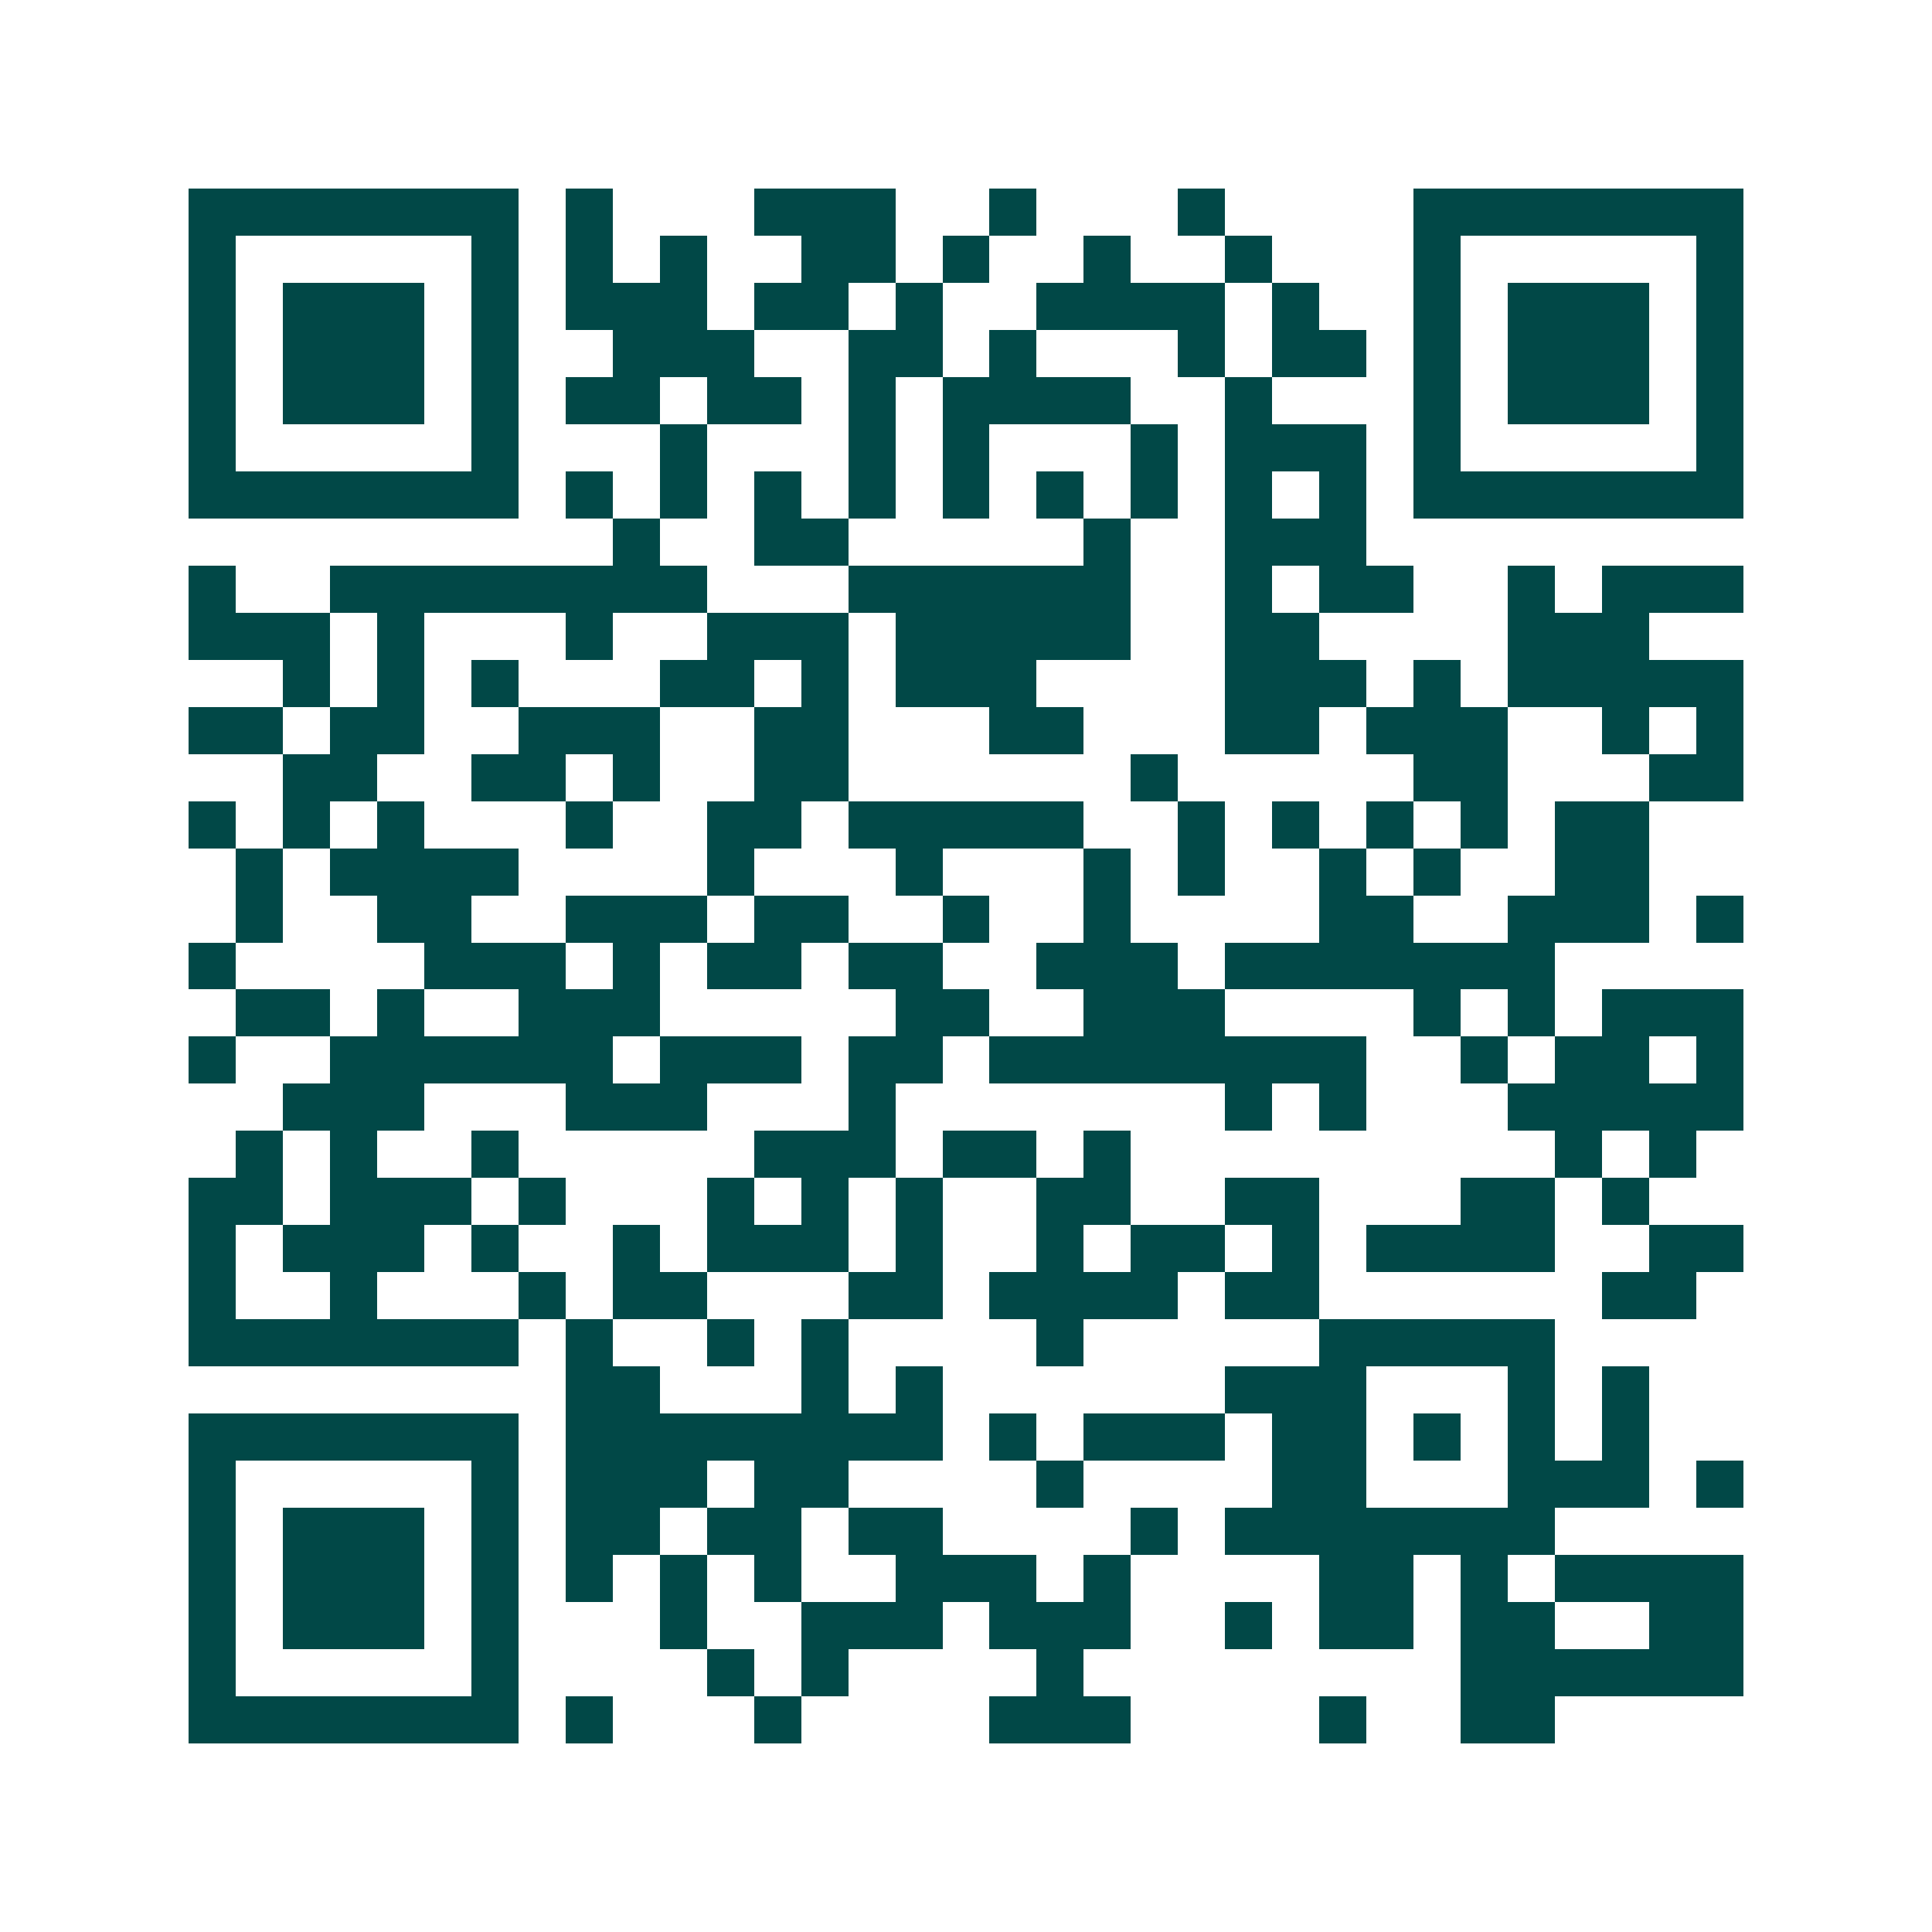 <svg xmlns="http://www.w3.org/2000/svg" width="200" height="200" viewBox="0 0 41 41" shape-rendering="crispEdges"><path fill="#ffffff" d="M0 0h41v41H0z"/><path stroke="#014847" d="M4 4.5h7m1 0h1m3 0h3m2 0h1m3 0h1m4 0h7M4 5.5h1m5 0h1m1 0h1m1 0h1m2 0h2m1 0h1m2 0h1m2 0h1m3 0h1m5 0h1M4 6.5h1m1 0h3m1 0h1m1 0h3m1 0h2m1 0h1m2 0h4m1 0h1m2 0h1m1 0h3m1 0h1M4 7.5h1m1 0h3m1 0h1m2 0h3m2 0h2m1 0h1m3 0h1m1 0h2m1 0h1m1 0h3m1 0h1M4 8.5h1m1 0h3m1 0h1m1 0h2m1 0h2m1 0h1m1 0h4m2 0h1m3 0h1m1 0h3m1 0h1M4 9.5h1m5 0h1m3 0h1m3 0h1m1 0h1m3 0h1m1 0h3m1 0h1m5 0h1M4 10.5h7m1 0h1m1 0h1m1 0h1m1 0h1m1 0h1m1 0h1m1 0h1m1 0h1m1 0h1m1 0h7M13 11.5h1m2 0h2m5 0h1m2 0h3M4 12.5h1m2 0h8m3 0h6m2 0h1m1 0h2m2 0h1m1 0h3M4 13.5h3m1 0h1m3 0h1m2 0h3m1 0h5m2 0h2m4 0h3M6 14.5h1m1 0h1m1 0h1m3 0h2m1 0h1m1 0h3m4 0h3m1 0h1m1 0h5M4 15.5h2m1 0h2m2 0h3m2 0h2m3 0h2m3 0h2m1 0h3m2 0h1m1 0h1M6 16.5h2m2 0h2m1 0h1m2 0h2m6 0h1m5 0h2m3 0h2M4 17.5h1m1 0h1m1 0h1m3 0h1m2 0h2m1 0h5m2 0h1m1 0h1m1 0h1m1 0h1m1 0h2M5 18.5h1m1 0h4m4 0h1m3 0h1m3 0h1m1 0h1m2 0h1m1 0h1m2 0h2M5 19.5h1m2 0h2m2 0h3m1 0h2m2 0h1m2 0h1m4 0h2m2 0h3m1 0h1M4 20.5h1m4 0h3m1 0h1m1 0h2m1 0h2m2 0h3m1 0h7M5 21.5h2m1 0h1m2 0h3m5 0h2m2 0h3m4 0h1m1 0h1m1 0h3M4 22.5h1m2 0h6m1 0h3m1 0h2m1 0h8m2 0h1m1 0h2m1 0h1M6 23.5h3m3 0h3m3 0h1m7 0h1m1 0h1m3 0h5M5 24.5h1m1 0h1m2 0h1m5 0h3m1 0h2m1 0h1m9 0h1m1 0h1M4 25.5h2m1 0h3m1 0h1m3 0h1m1 0h1m1 0h1m2 0h2m2 0h2m3 0h2m1 0h1M4 26.5h1m1 0h3m1 0h1m2 0h1m1 0h3m1 0h1m2 0h1m1 0h2m1 0h1m1 0h4m2 0h2M4 27.5h1m2 0h1m3 0h1m1 0h2m3 0h2m1 0h4m1 0h2m6 0h2M4 28.5h7m1 0h1m2 0h1m1 0h1m4 0h1m5 0h5M12 29.5h2m3 0h1m1 0h1m6 0h3m3 0h1m1 0h1M4 30.5h7m1 0h8m1 0h1m1 0h3m1 0h2m1 0h1m1 0h1m1 0h1M4 31.5h1m5 0h1m1 0h3m1 0h2m4 0h1m4 0h2m3 0h3m1 0h1M4 32.5h1m1 0h3m1 0h1m1 0h2m1 0h2m1 0h2m4 0h1m1 0h7M4 33.5h1m1 0h3m1 0h1m1 0h1m1 0h1m1 0h1m2 0h3m1 0h1m4 0h2m1 0h1m1 0h4M4 34.5h1m1 0h3m1 0h1m3 0h1m2 0h3m1 0h3m2 0h1m1 0h2m1 0h2m2 0h2M4 35.5h1m5 0h1m4 0h1m1 0h1m4 0h1m8 0h6M4 36.5h7m1 0h1m3 0h1m4 0h3m4 0h1m2 0h2"/></svg>
